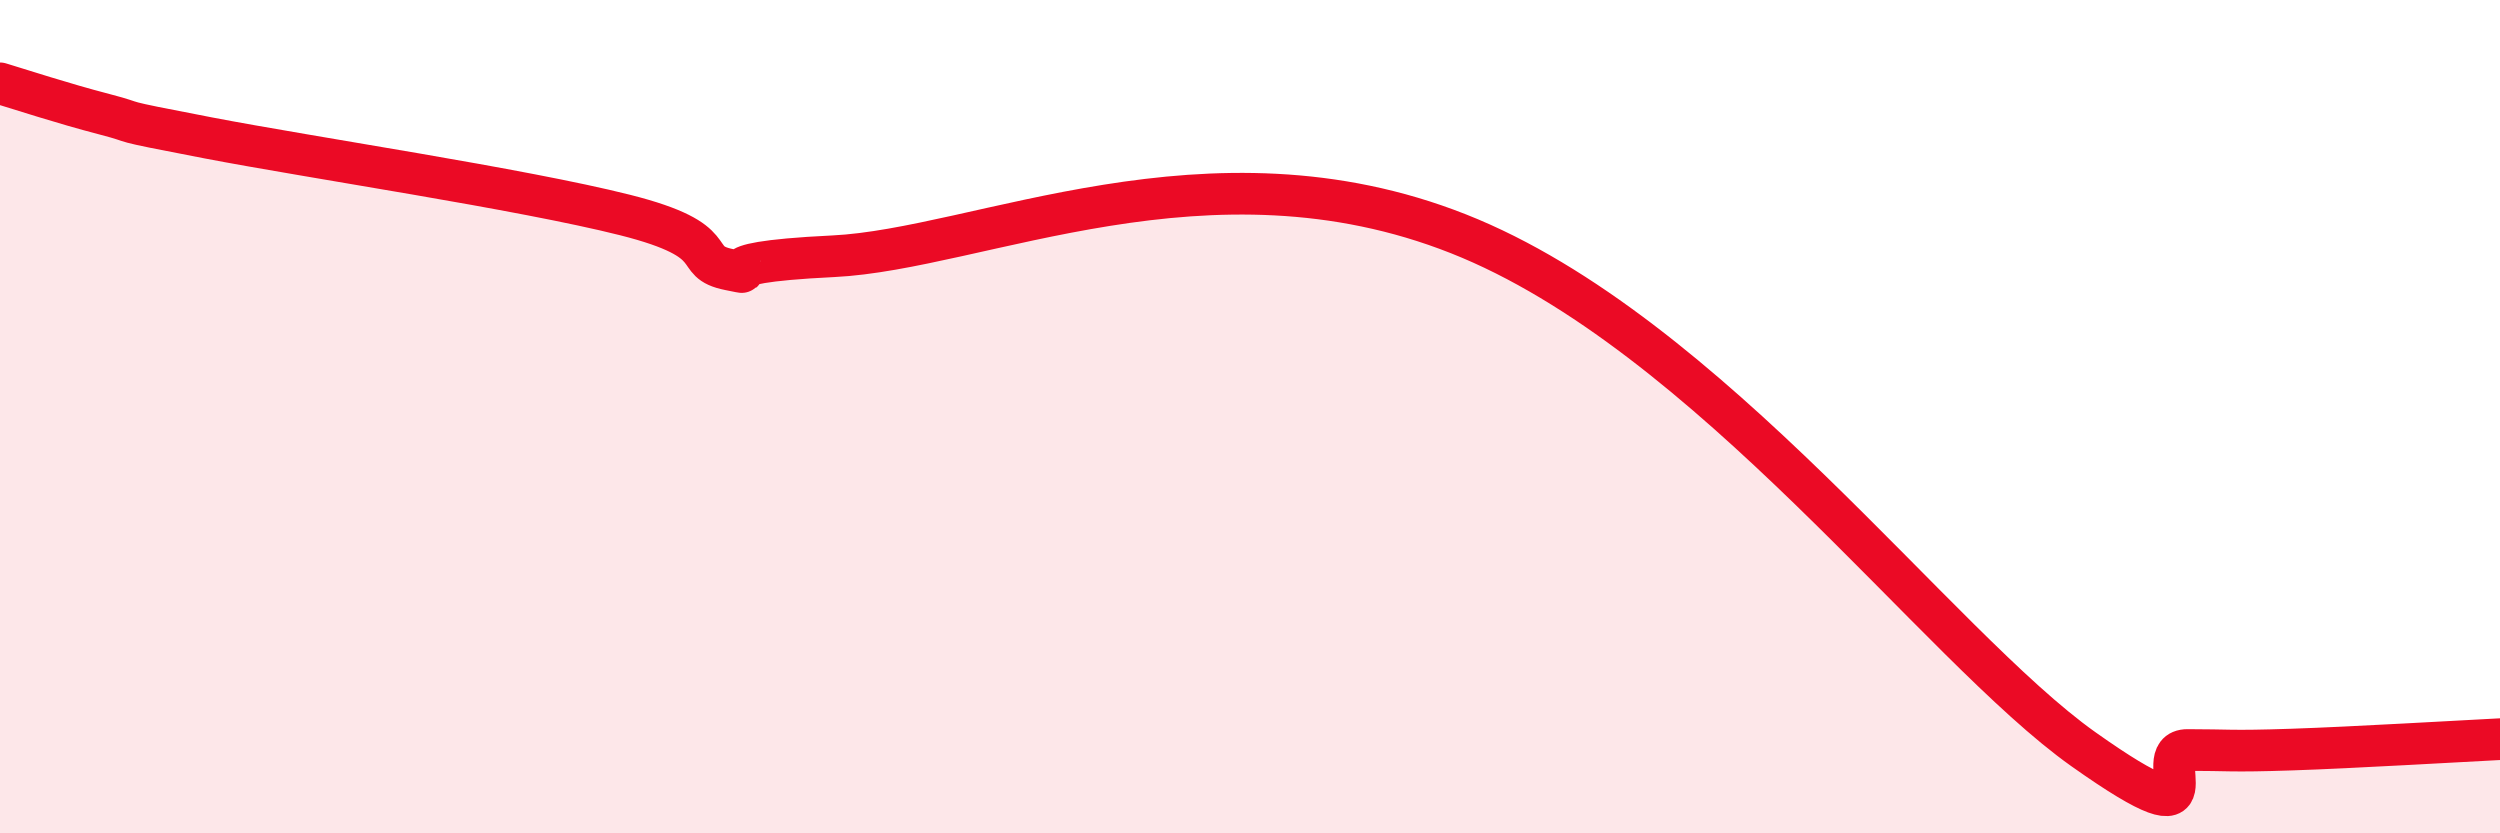 
    <svg width="60" height="20" viewBox="0 0 60 20" xmlns="http://www.w3.org/2000/svg">
      <path
        d="M 0,2 C 0.5,2.15 1.5,2.48 2.5,2.74 C 3.5,3 2.5,2.83 5,3.31 C 7.5,3.79 12.5,4.53 15,5.16 C 17.5,5.79 16.5,6.27 17.5,6.47 C 18.5,6.67 16.5,6.32 20,6.15 C 23.5,5.98 29,3.24 35,5.61 C 41,7.98 46.5,15.5 50,17.98 C 53.5,20.46 51.5,18 52.5,18 C 53.5,18 53.5,18.04 55,17.99 C 56.5,17.94 59,17.79 60,17.74L60 20L0 20Z"
        fill="#EB0A25"
        opacity="0.1"
        stroke-linecap="round"
        stroke-linejoin="round"
      />
      <path
        d="M 0,2 C 0.5,2.15 1.5,2.48 2.5,2.74 C 3.5,3 2.5,2.83 5,3.31 C 7.5,3.79 12.5,4.53 15,5.16 C 17.5,5.79 16.5,6.27 17.5,6.47 C 18.5,6.67 16.5,6.32 20,6.15 C 23.5,5.98 29,3.24 35,5.61 C 41,7.98 46.5,15.5 50,17.98 C 53.5,20.46 51.5,18 52.5,18 C 53.5,18 53.5,18.04 55,17.99 C 56.5,17.94 59,17.79 60,17.74"
        stroke="#EB0A25"
        stroke-width="1"
        fill="none"
        stroke-linecap="round"
        stroke-linejoin="round"
      />
    </svg>
  
